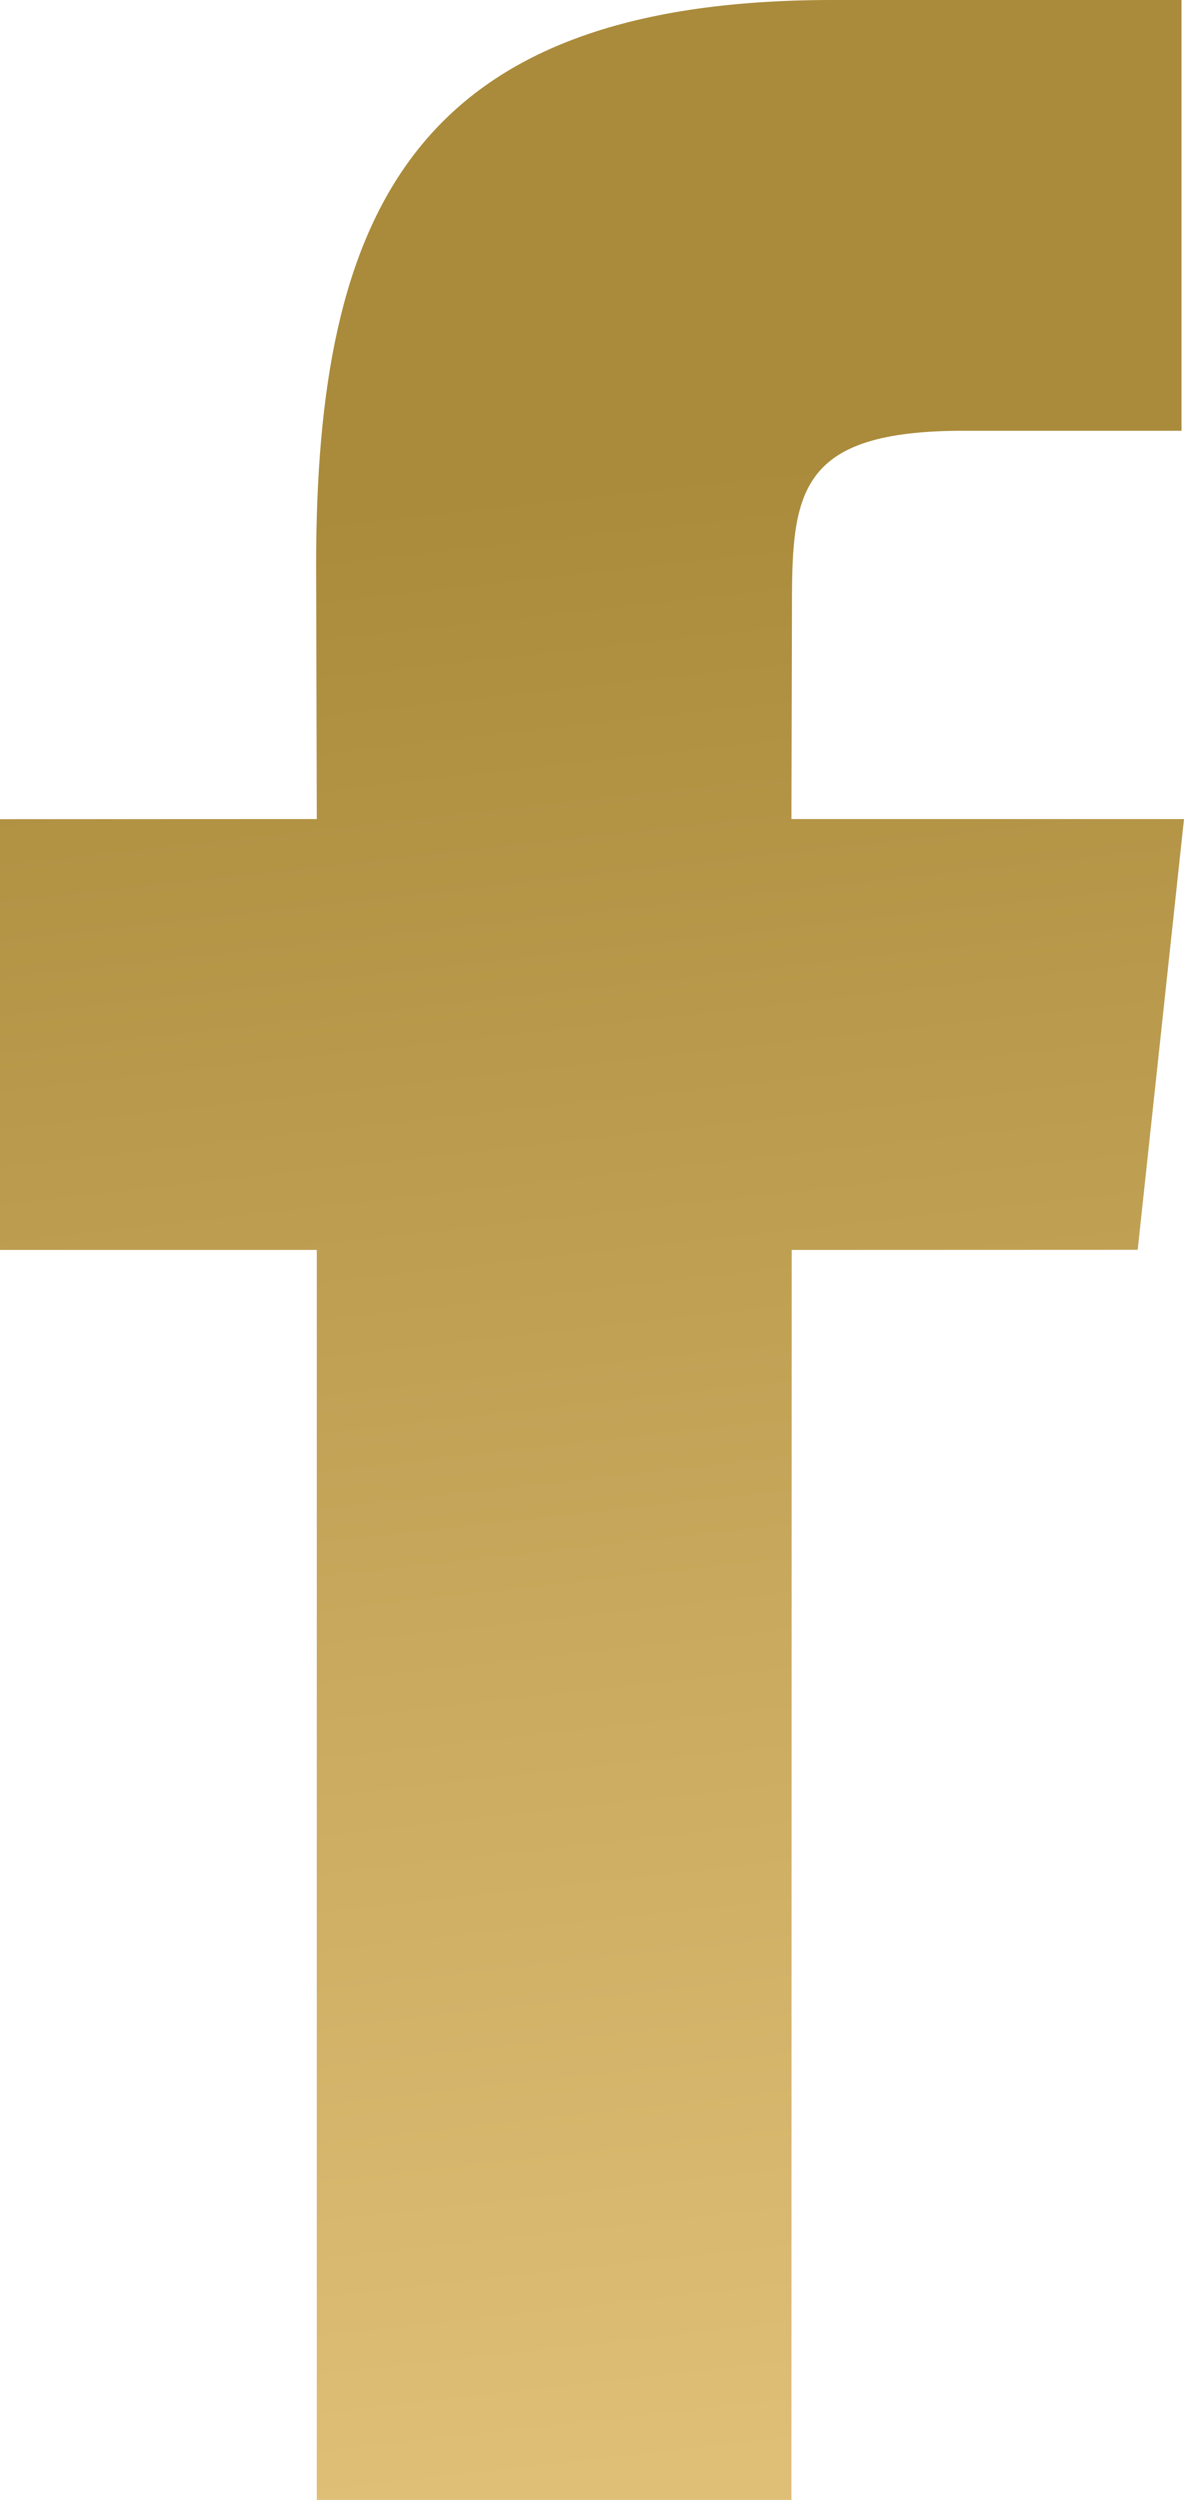 <?xml version="1.0" encoding="UTF-8"?>
<svg xmlns="http://www.w3.org/2000/svg" xmlns:xlink="http://www.w3.org/1999/xlink" width="9px" height="19px" viewBox="0 0 9 19" version="1.1">
  <title>Fill 12</title>
  <defs>
    <linearGradient x1="51.807%" y1="97.404%" x2="47.838%" y2="20.287%" id="linearGradient-1">
      <stop stop-color="#DFBF76" offset="0%"></stop>
      <stop stop-color="#AA8B3B" offset="100%"></stop>
    </linearGradient>
  </defs>
  <g id="desktop" stroke="none" stroke-width="1" fill="none" fill-rule="evenodd">
    <g id="Blog-Single-Post" transform="translate(-64, -345)" fill="url(#linearGradient-1)">
      <g id="Group-13" transform="translate(57, 345)">
        <path d="M13.016,19 L9.408,19 L9.408,9.5 L7,9.5 L7,6.226 L9.408,6.225 L9.403,4.296 C9.403,1.625 10.137,0 13.326,0 L15.981,0 L15.981,3.274 L14.322,3.274 C13.08,3.274 13.02,3.732 13.02,4.586 L13.016,6.225 L16,6.225 L15.648,9.499 L13.018,9.5 L13.016,19 Z" id="Fill-12"></path>
      </g>
    </g>
  </g>
</svg>
